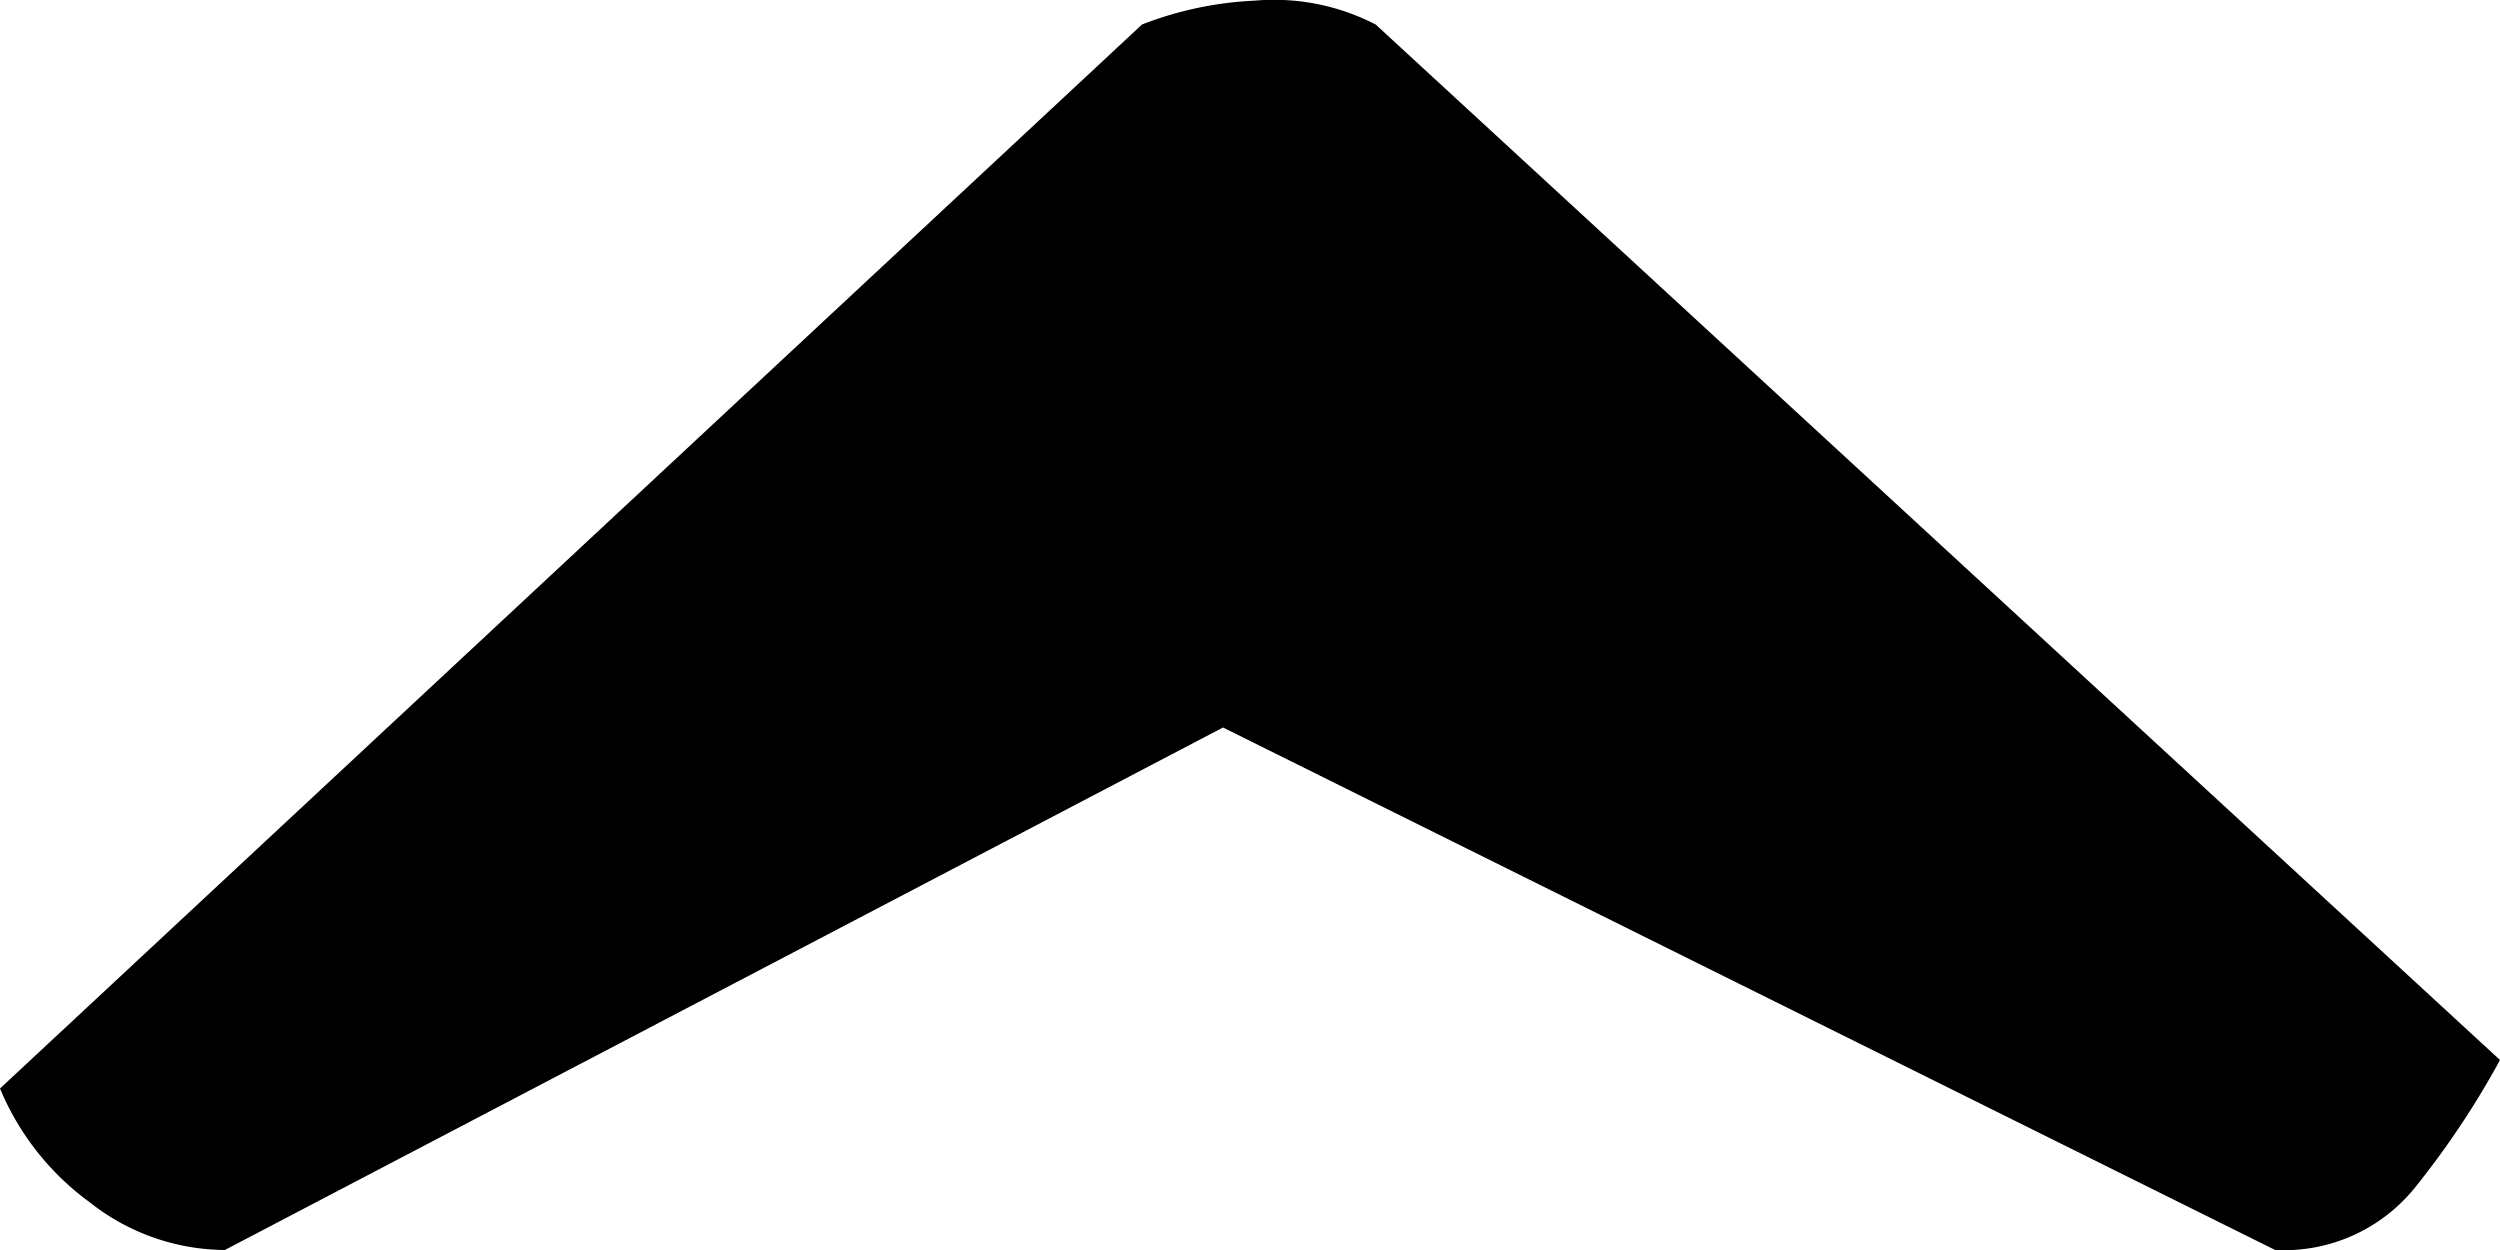 <svg class="qodef-svg--arrow-top" xmlns="http://www.w3.org/2000/svg" width="15" height="7.5"><path d="M1.349 7.5a1.319 1.319 0 0 1-.809-.285A1.61 1.61 0 0 1 0 6.531L6.852.147a2.129 2.129 0 0 1 .674-.143 1.329 1.329 0 0 1 .728.143L15 6.36a5.15 5.15 0 0 1-.513.769 1.01 1.01 0 0 1-.836.371L7.338 4.365Z"></path></svg>